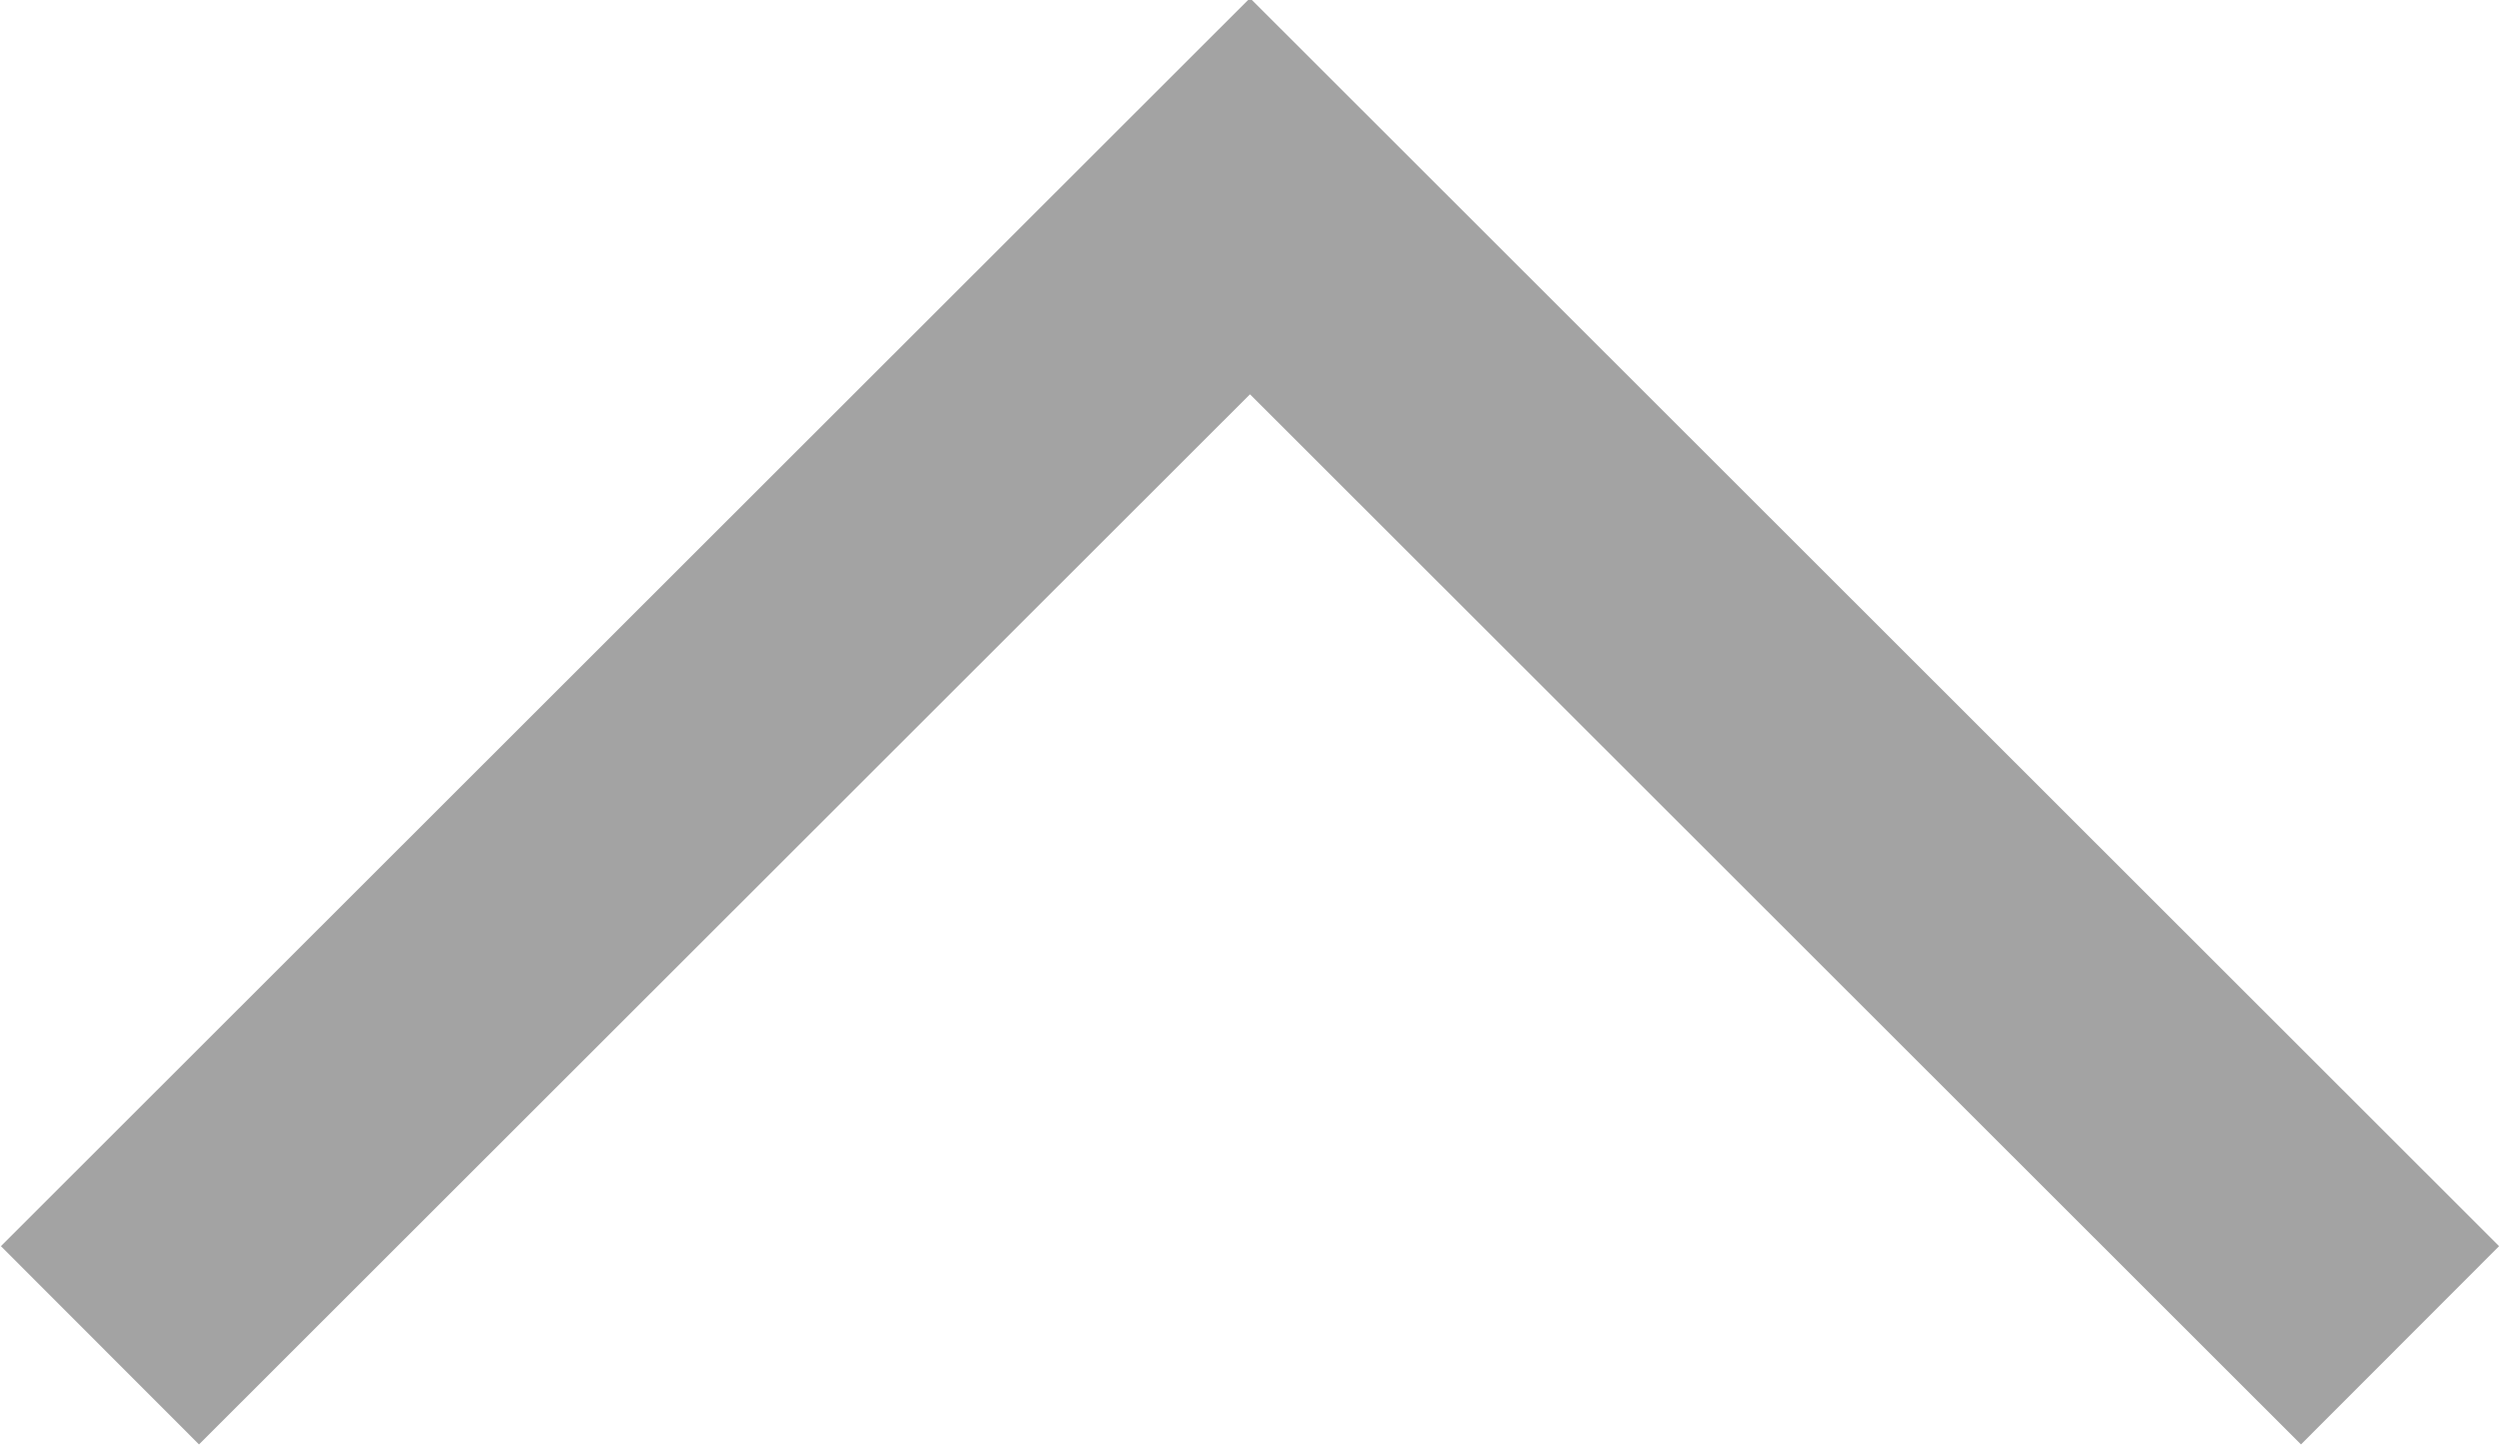 <svg xmlns="http://www.w3.org/2000/svg" width="26.76" height="15.5" viewBox="0 0 26.76 15.5">
  <defs>
    <style>
      .cls-1 {
        fill: none;
        stroke: #a3a3a3;
        stroke-width: 3px;
        fill-rule: evenodd;
      }
    </style>
  </defs>
  <path id="pagetop" class="cls-1" d="M1302.19,14897.2l12.31-12.3,12.31,12.3" transform="translate(-1301.12 -14882.8)"/>
</svg>
